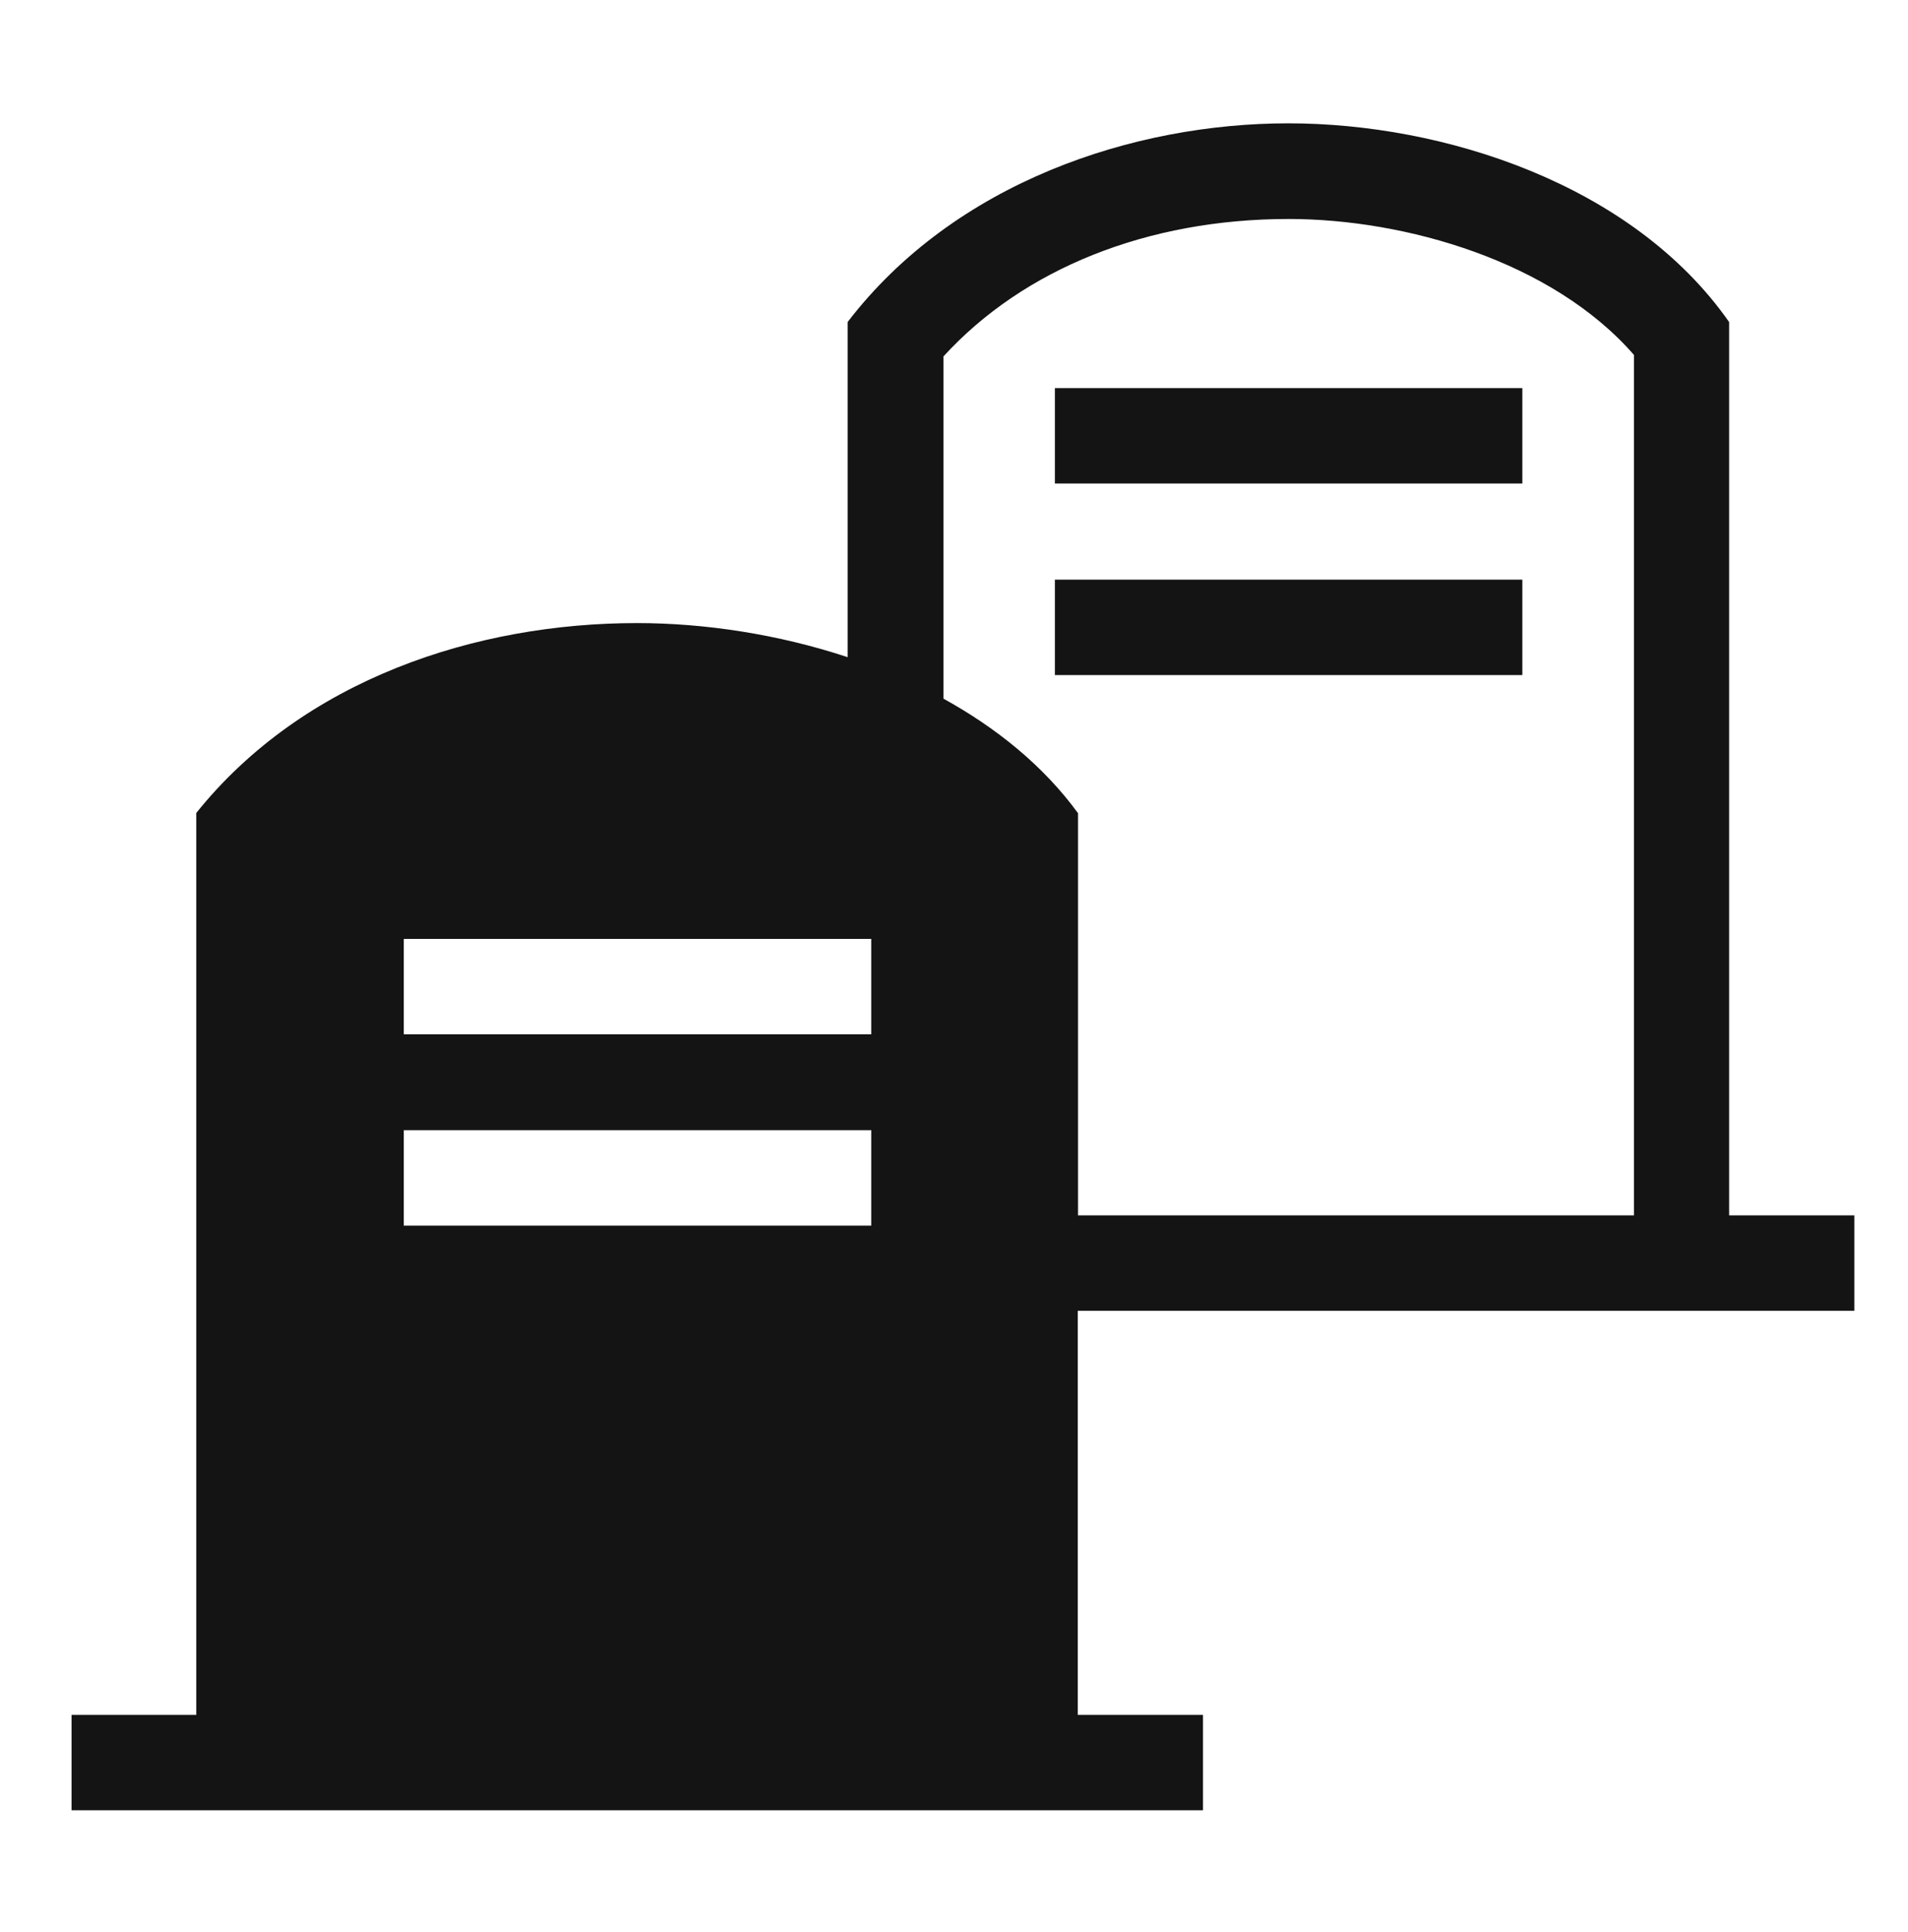 <svg width="80" height="81" viewBox="0 0 80 81" fill="none" xmlns="http://www.w3.org/2000/svg">
<path d="M45.19 54.95H77.75V50.95H72.5V13.5C68.44 7.7 60.5 5.17 54.02 5.17C47.54 5.17 40.04 7.63 35.54 13.5V27.55C32.61 26.58 29.52 26.12 26.71 26.12C19.97 26.12 12.73 28.47 8.23 34.08V71.89H3V75.89H50.44V71.89H45.19V54.94V54.95ZM39.55 14.95C42.91 11.27 48.1 9.18 54.03 9.18C58.92 9.18 65.09 10.95 68.51 14.88V50.95H45.2V34.09C43.74 32.09 41.77 30.51 39.56 29.29V14.95H39.55ZM16.93 39.36H36.53V43.36H16.93V39.36ZM16.93 47.38H36.53V51.38H16.93V47.38Z" fill="#141414"/>
<path d="M63.83 16.27H44.23V20.27H63.83V16.27Z" fill="#141414"/>
<path d="M63.83 24.3H44.23V28.3H63.83V24.3Z" fill="#141414"/>
</svg>
